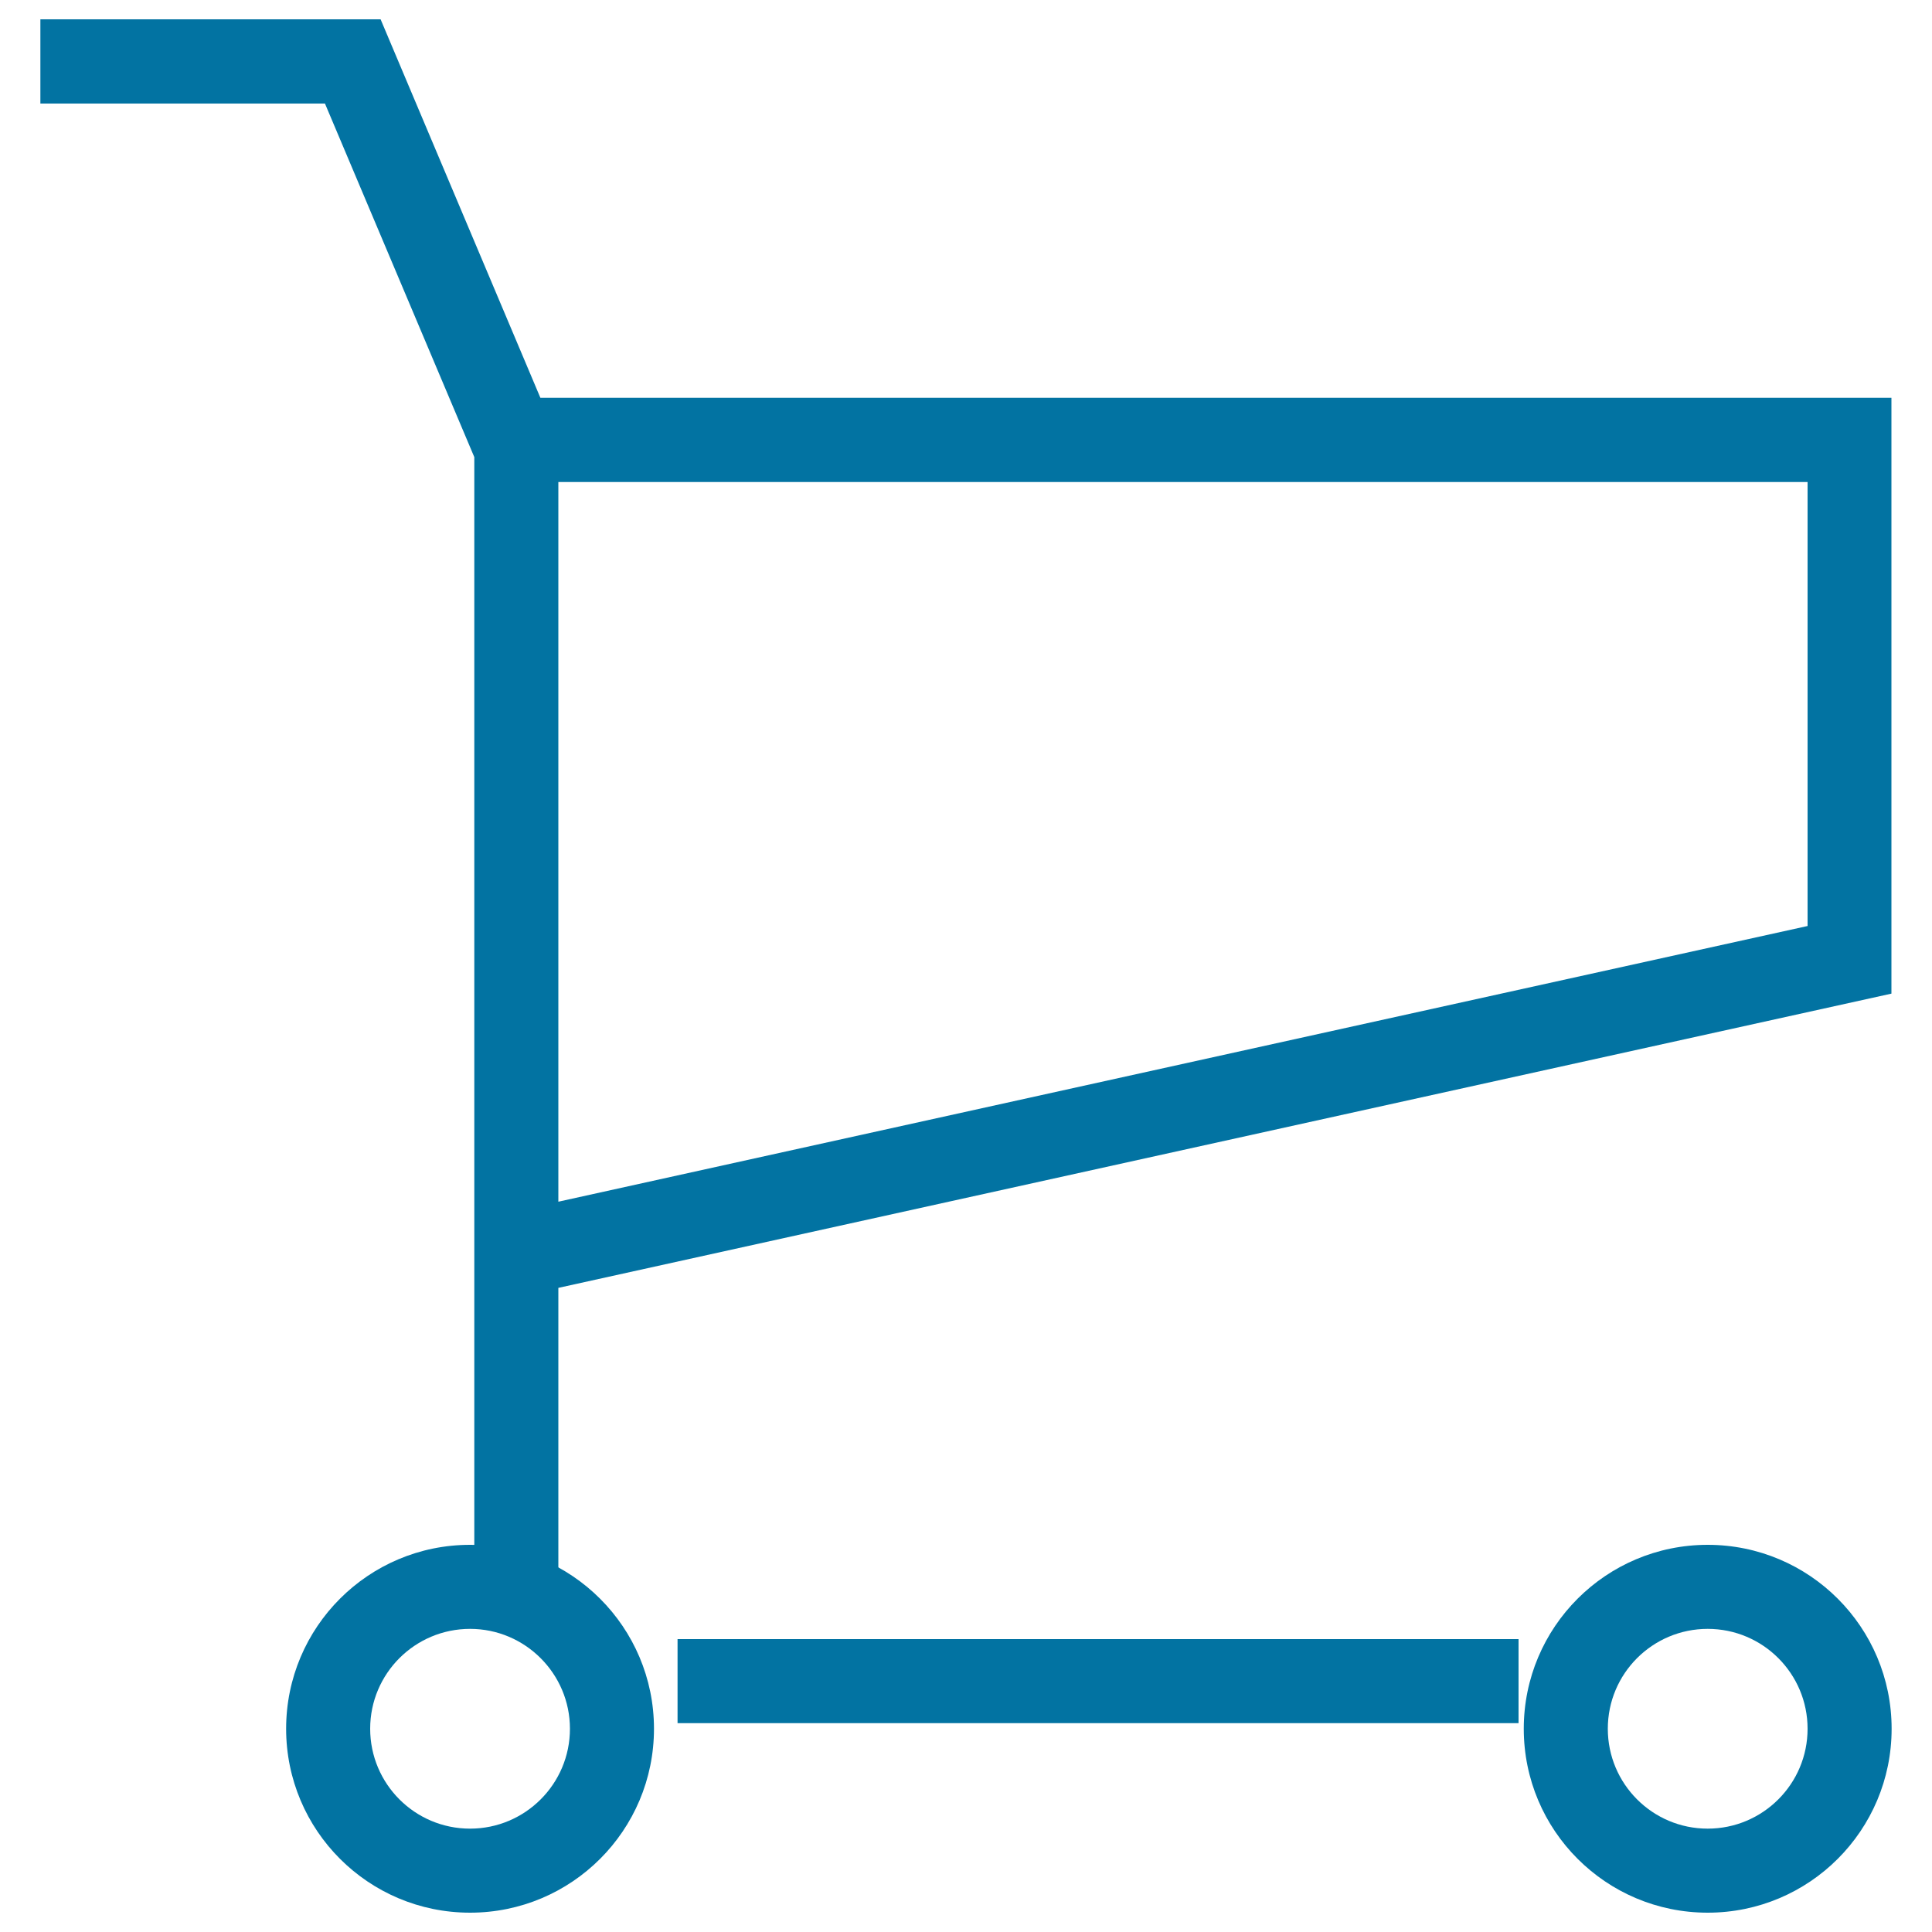 <svg xmlns="http://www.w3.org/2000/svg" viewBox="0 0 1000 1000" style="fill:#0273a2">
<title>Shopping Cart SVG icon</title>
<path d="M350.7,848.4h435.3v43.5H350.7V848.4z"/><path d="M338.5,894.8c0,52.6-42.6,95.2-95.2,95.2c-52.6,0-95.2-42.6-95.2-95.2c0-52.6,42.6-95.2,95.2-95.2C295.8,799.6,338.5,842.2,338.5,894.8z M243.3,843.1c-28.5,0-51.7,23.1-51.7,51.7c0,28.5,23.1,51.7,51.7,51.7c28.5,0,51.7-23.1,51.7-51.7C295,866.3,271.8,843.1,243.3,843.1z"/><path d="M979.1,894.8c0,52.6-42.6,95.2-95.2,95.2c-52.6,0-95.2-42.6-95.2-95.2c0-52.6,42.6-95.2,95.2-95.2C936.5,799.6,979.1,842.2,979.1,894.8z M883.9,843.1c-28.5,0-51.7,23.1-51.7,51.7c0,28.5,23.1,51.7,51.7,51.7c28.5,0,51.7-23.1,51.7-51.7C935.6,866.3,912.5,843.1,883.9,843.1z"/><path d="M197,10l82.7,195.9H979v308.4L289,666.6v149.5h-43.5V236.6l-77.3-183H20.9V10H197z M289,622l646.6-142.7V249.5H289V622z"/>
</svg>